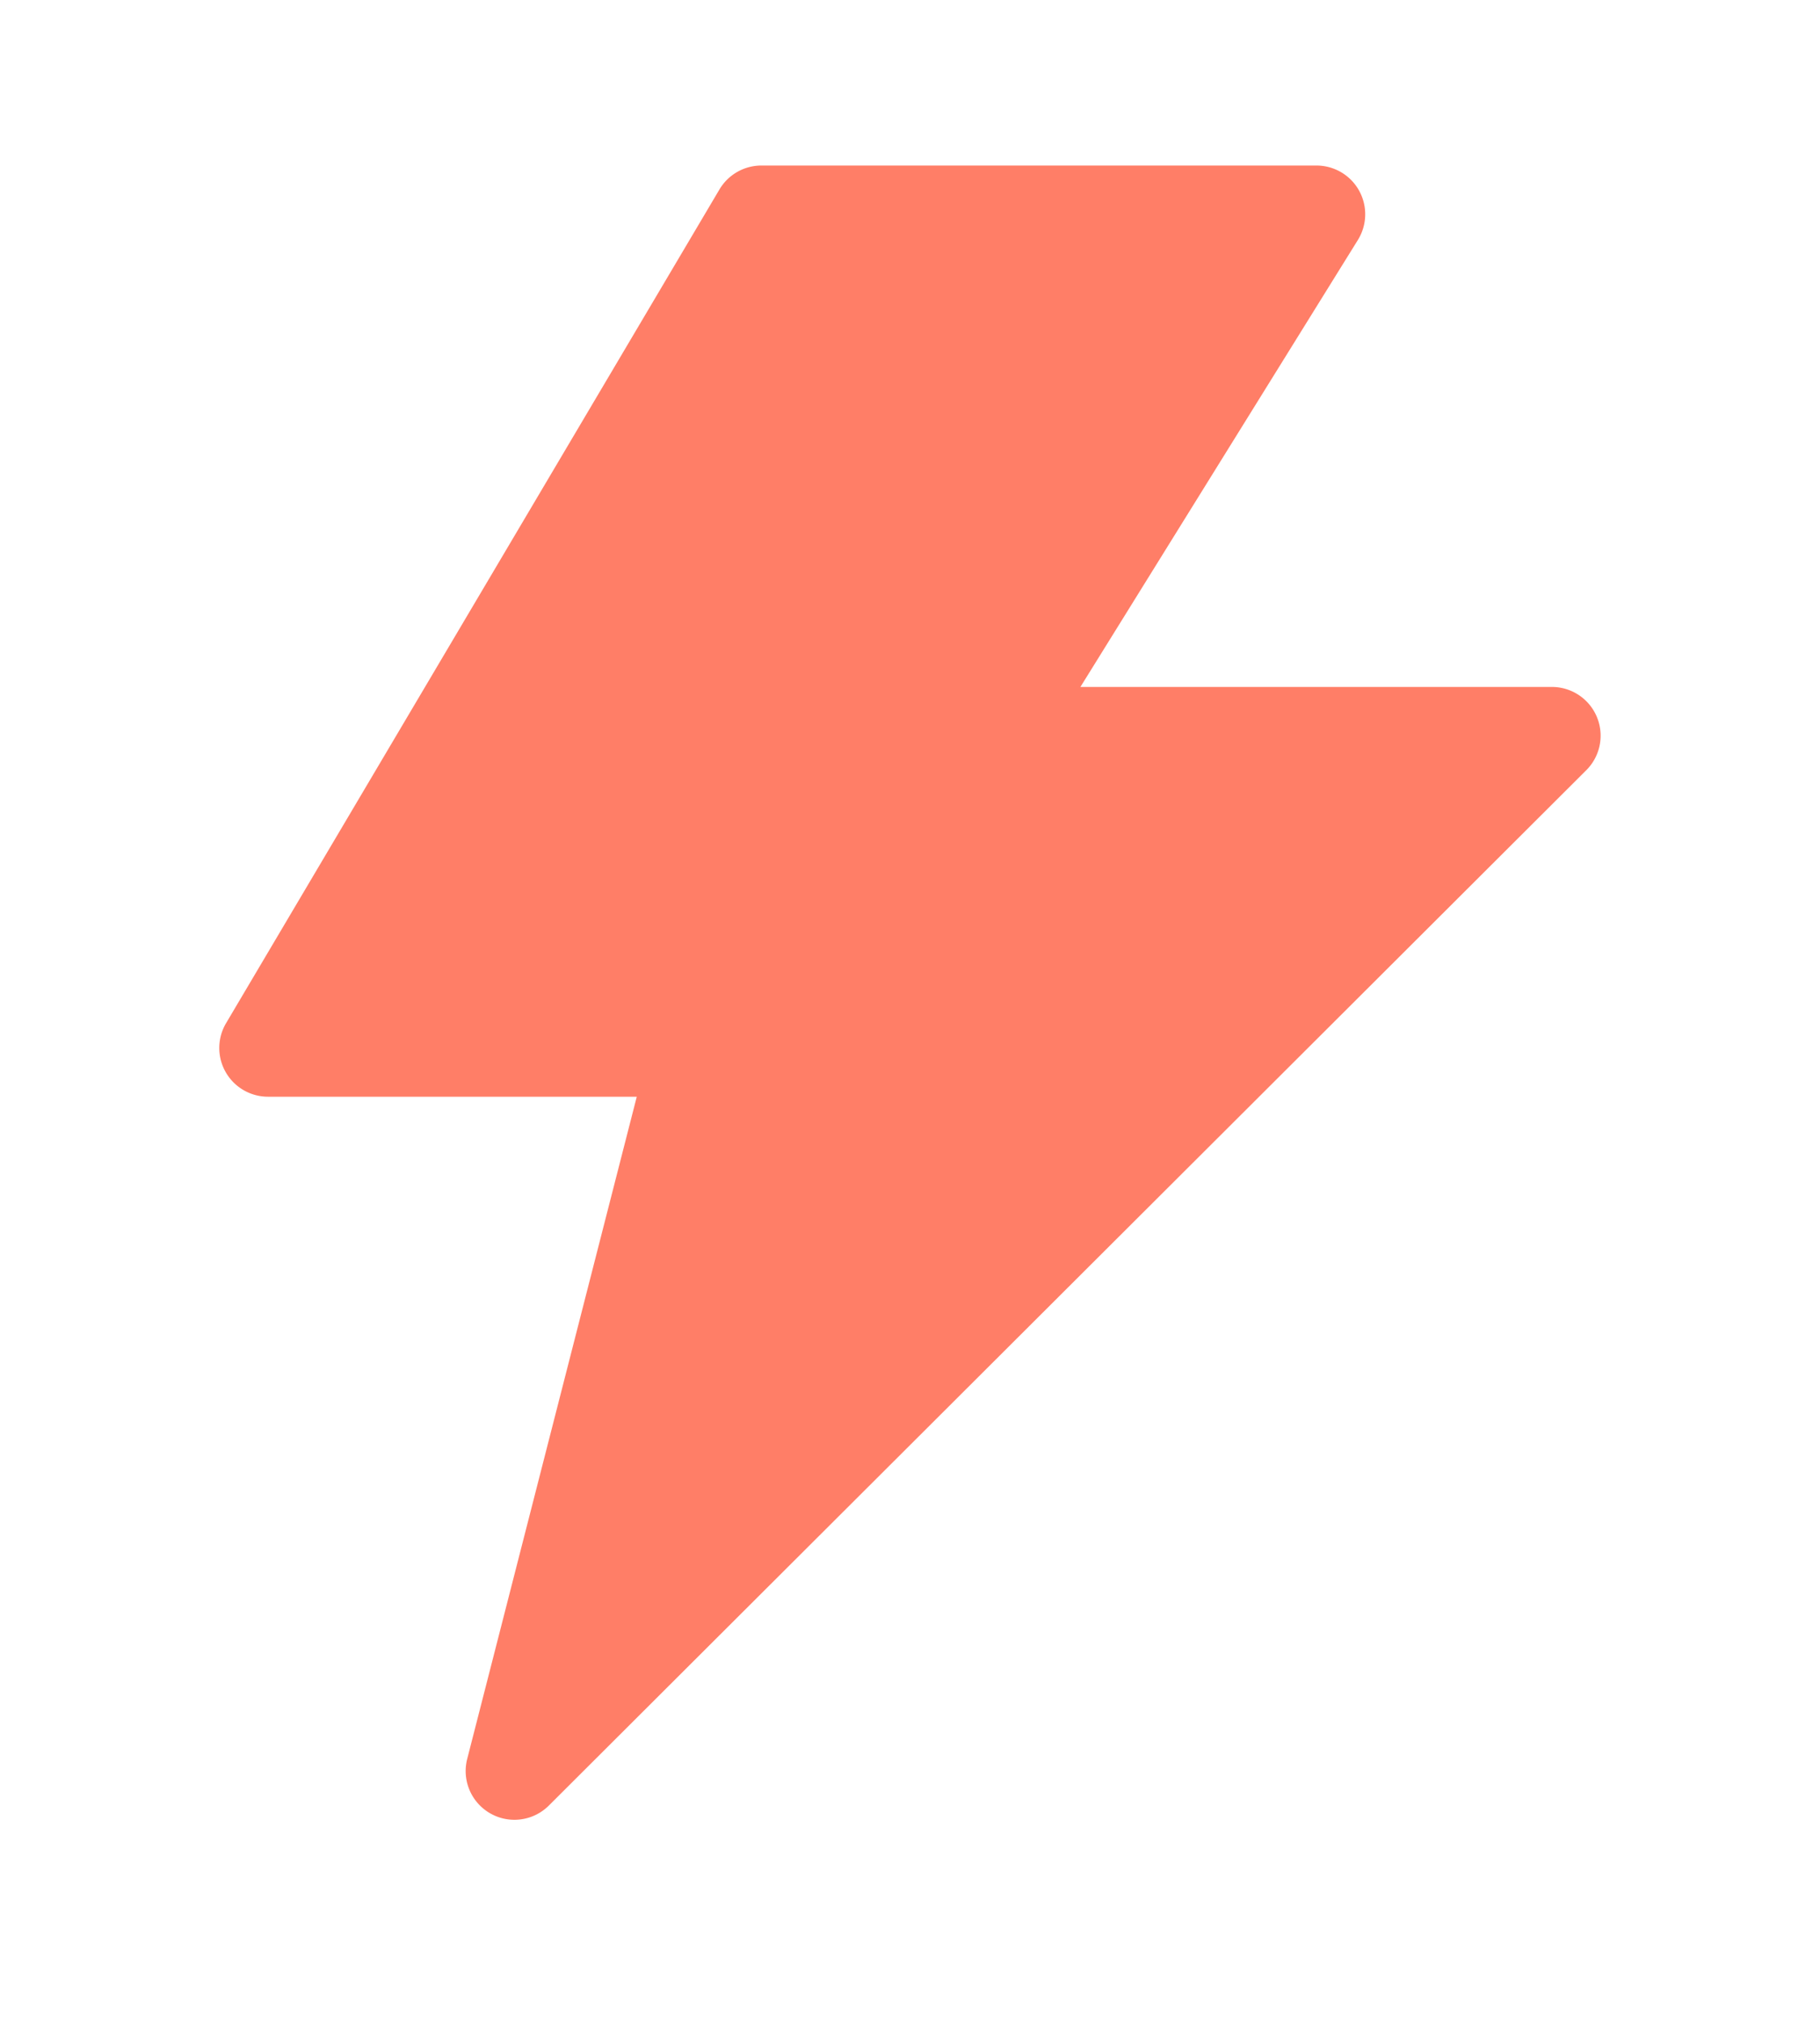 <svg xmlns:inkscape="http://www.inkscape.org/namespaces/inkscape" xmlns:sodipodi="http://sodipodi.sourceforge.net/DTD/sodipodi-0.dtd" xmlns="http://www.w3.org/2000/svg" xmlns:svg="http://www.w3.org/2000/svg" xmlns:rdf="http://www.w3.org/1999/02/22-rdf-syntax-ns#" xmlns:cc="http://creativecommons.org/ns#" xmlns:dc="http://purl.org/dc/elements/1.1/" viewBox="-0.45 -0.9 9.895 11" version="1.1" x="0px" y="0px"><g><path style="color:#ff7e67;" d="M 3.69,4.3610339e-6 A 0.265,0.265 0 0 0 3.461,0.131 L 0.778,4.665 a 0.265,0.265 0 0 0 0.229,0.398 h 2.005 l -0.922,3.601 a 0.265,0.265 0 0 0 0.443,0.254 l 5.643,-5.632 a 0.265,0.265 0 0 0 -0.188,-0.451 h -2.564 L 6.933,0.404 A 0.265,0.265 0 0 0 6.707,4.3610339e-6 Z" fill="#ff7e67" fill-opacity="1" stroke-width="1" stroke-linecap="round" stroke-linejoin="round"/></g></svg>